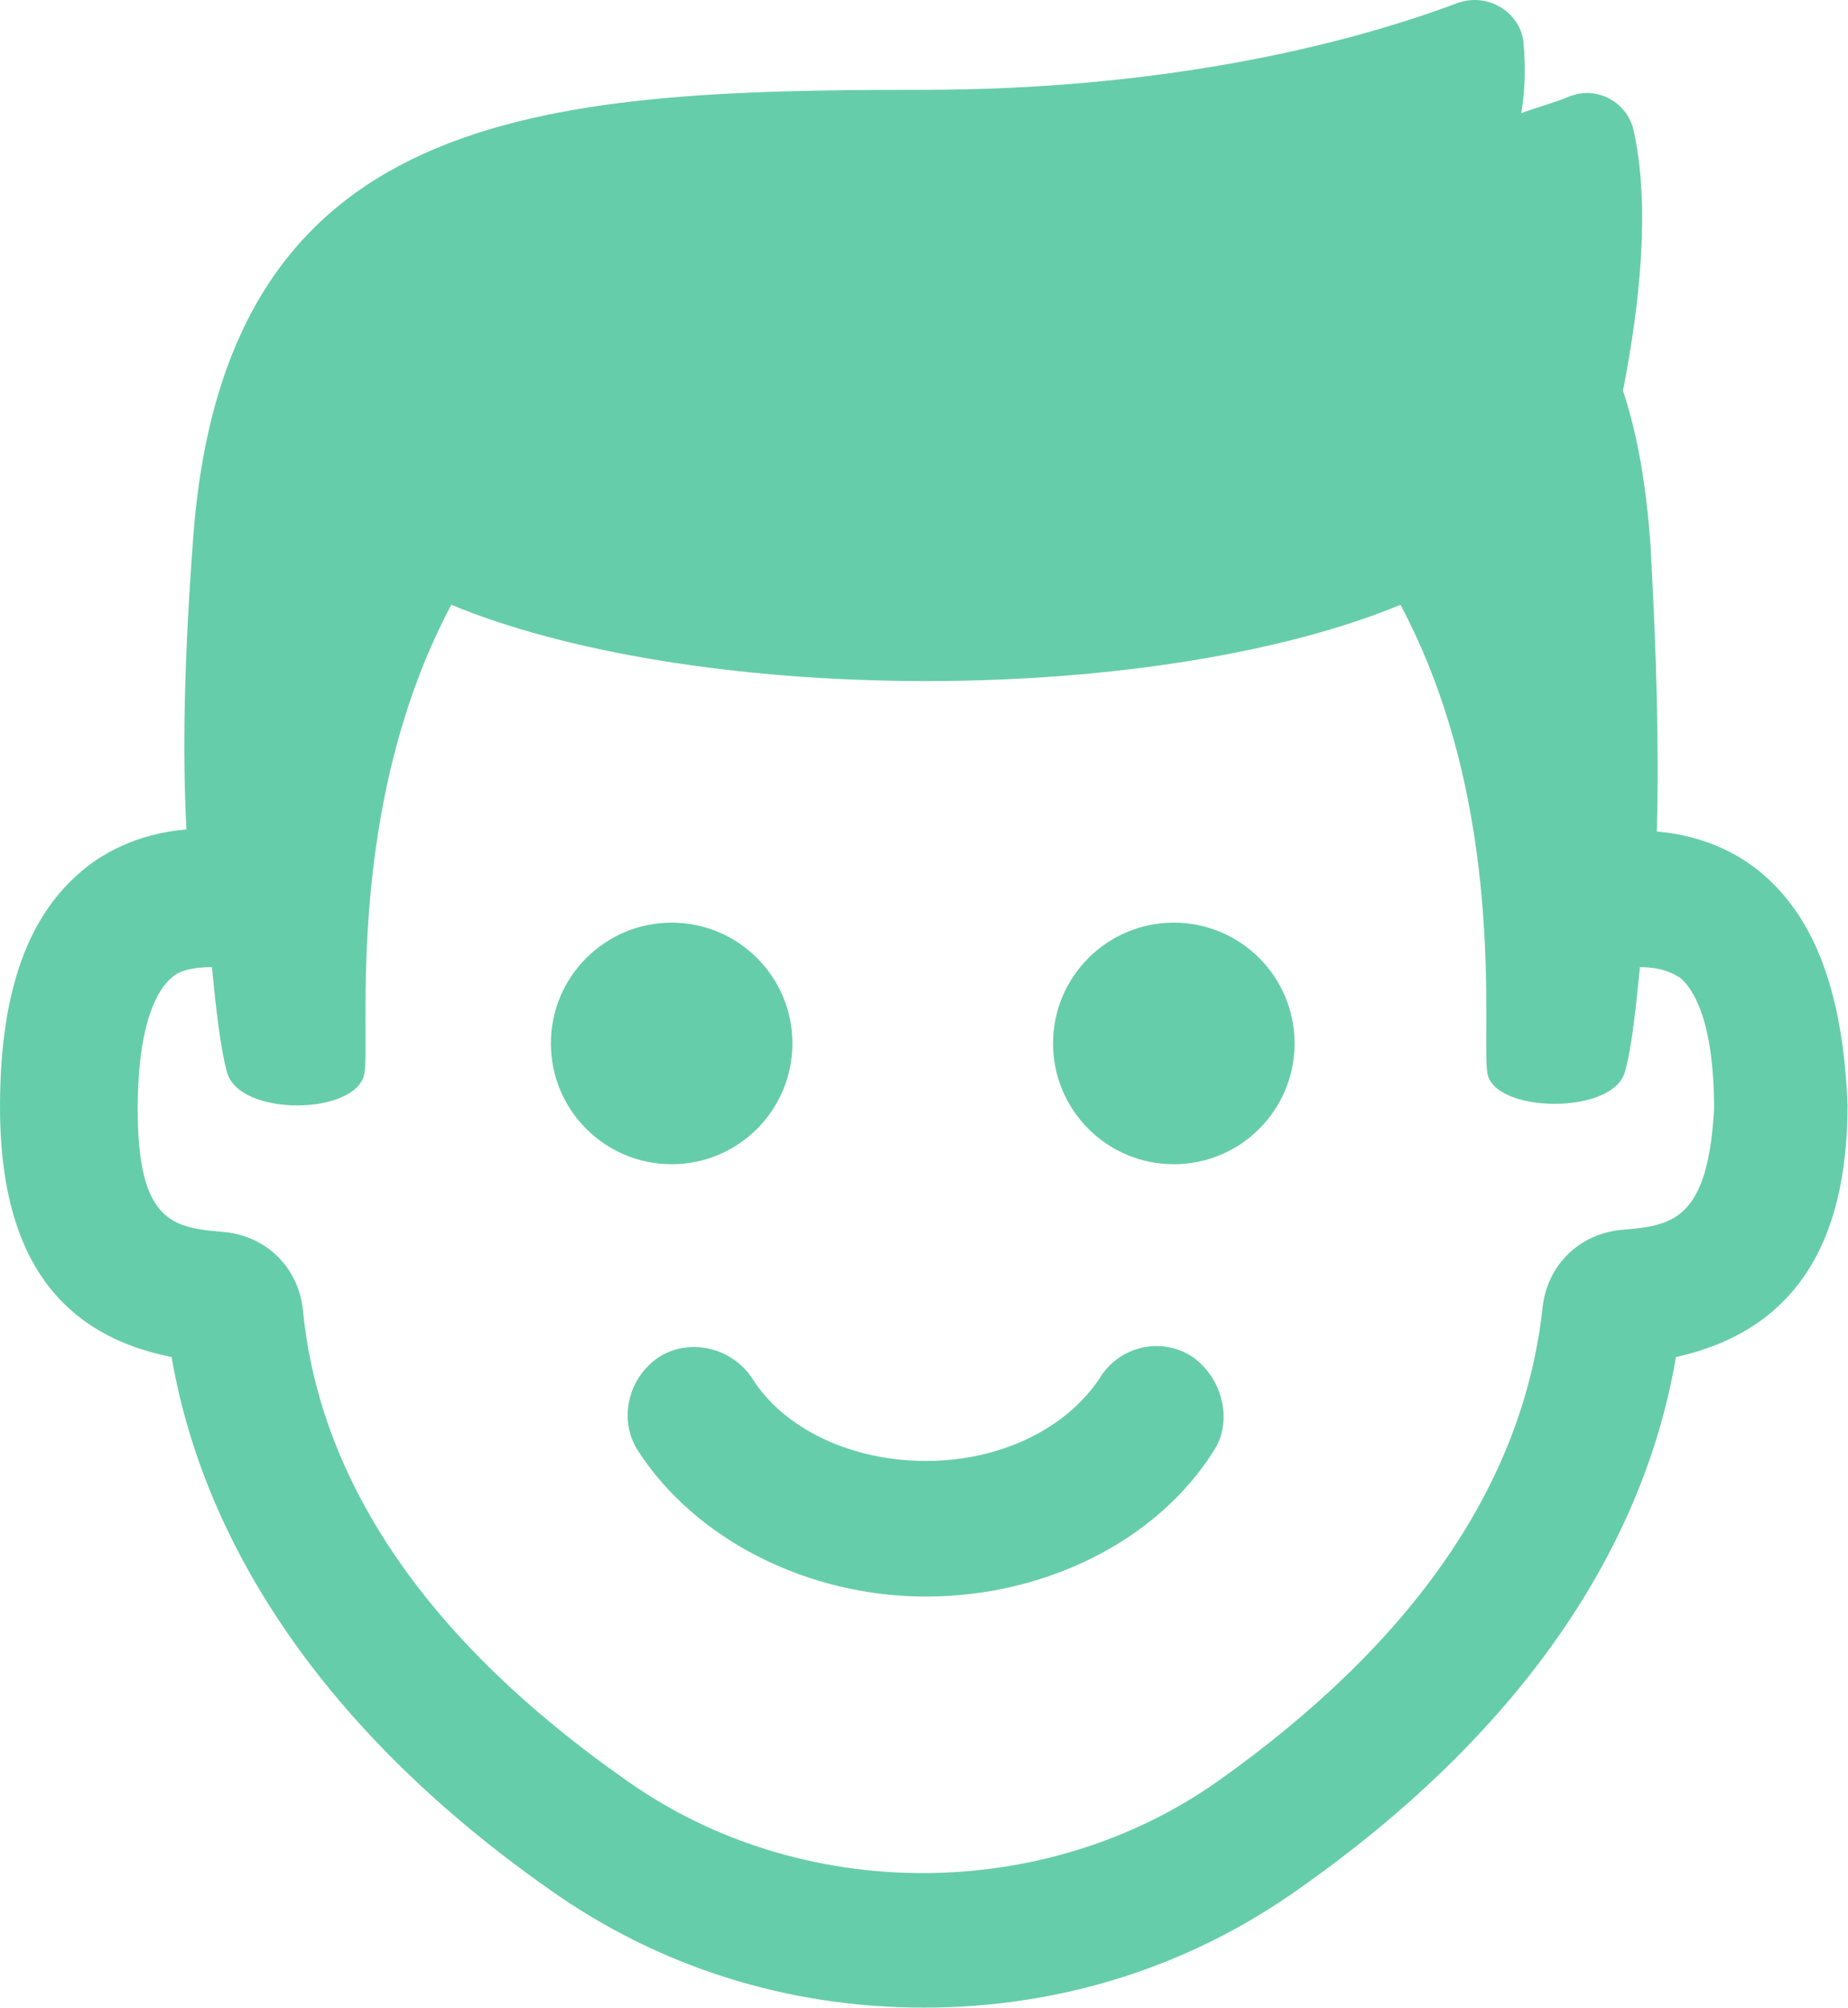 <svg width="58" height="63" viewBox="0 0 58 63" fill="none" xmlns="http://www.w3.org/2000/svg">
<path d="M21.08 36.534C23.173 36.534 24.87 34.837 24.87 32.743C24.87 30.65 23.173 28.953 21.08 28.953C18.987 28.953 17.29 30.65 17.29 32.743C17.29 34.837 18.987 36.534 21.08 36.534Z" fill="#66CDAA"/>
<path d="M36.84 36.534C38.934 36.534 40.631 34.837 40.631 32.743C40.631 30.65 38.934 28.953 36.84 28.953C34.747 28.953 33.05 30.65 33.05 32.743C33.05 34.837 34.747 36.534 36.84 36.534Z" fill="#66CDAA"/>
<path d="M37.438 42.586C36.441 41.921 35.111 42.254 34.512 43.251C33.448 44.847 31.387 45.845 29.059 45.845C26.732 45.845 24.604 44.847 23.607 43.251C22.942 42.254 21.612 41.988 20.681 42.586C19.683 43.251 19.417 44.581 20.016 45.512C21.811 48.305 25.336 50.1 29.059 50.1C32.783 50.1 36.308 48.371 38.103 45.512C38.702 44.581 38.369 43.251 37.438 42.586Z" fill="#66CDAA"/>
<path d="M55.393 27.49C54.728 26.892 53.597 26.227 52.002 26.094C52.068 23.633 52.002 20.707 51.802 17.116C51.669 15.254 51.403 13.658 50.938 12.262C51.469 9.536 51.802 6.477 51.27 4.083C51.071 3.218 50.14 2.686 49.275 3.019C48.81 3.218 48.278 3.351 47.746 3.551C47.879 2.753 47.879 2.021 47.812 1.29C47.679 0.359 46.682 -0.24 45.751 0.093C42.027 1.489 36.308 2.819 28.927 2.819C16.824 2.819 6.982 3.418 6.051 17.05C5.785 20.641 5.719 23.567 5.852 26.027C4.256 26.16 3.125 26.825 2.46 27.424C0.798 28.887 0 31.28 0 34.738C0 39.26 1.729 41.854 5.386 42.585C6.45 48.769 10.507 54.555 17.223 59.276C20.681 61.736 24.737 63 28.993 63C33.249 63 37.305 61.736 40.763 59.276C47.48 54.555 51.536 48.836 52.6 42.585C56.191 41.787 57.986 39.194 57.986 34.672C57.853 31.347 57.055 28.953 55.393 27.49ZM50.871 38.595C49.541 38.728 48.544 39.726 48.411 41.056C47.812 46.508 44.421 51.496 38.236 55.885C32.784 59.742 25.136 59.742 19.683 55.885C13.499 51.562 10.041 46.575 9.509 41.122C9.376 39.792 8.379 38.795 7.049 38.662C5.453 38.529 4.322 38.396 4.322 34.805C4.322 32.012 4.987 31.014 5.386 30.682C5.519 30.549 5.852 30.349 6.65 30.349C6.783 31.679 6.916 32.876 7.115 33.608C7.448 35.071 11.238 35.004 11.438 33.674C11.637 32.61 10.773 25.362 14.164 18.978C17.689 20.441 23.075 21.372 29.06 21.372C35.044 21.372 40.431 20.441 43.955 18.978C47.347 25.362 46.482 32.544 46.682 33.674C46.881 34.938 50.672 35.004 51.004 33.608C51.203 32.943 51.337 31.679 51.469 30.349C52.267 30.349 52.6 30.615 52.733 30.682C53.132 31.014 53.797 32.012 53.797 34.805C53.597 38.329 52.467 38.462 50.871 38.595Z" fill="#66CDAA"/>
</svg>
